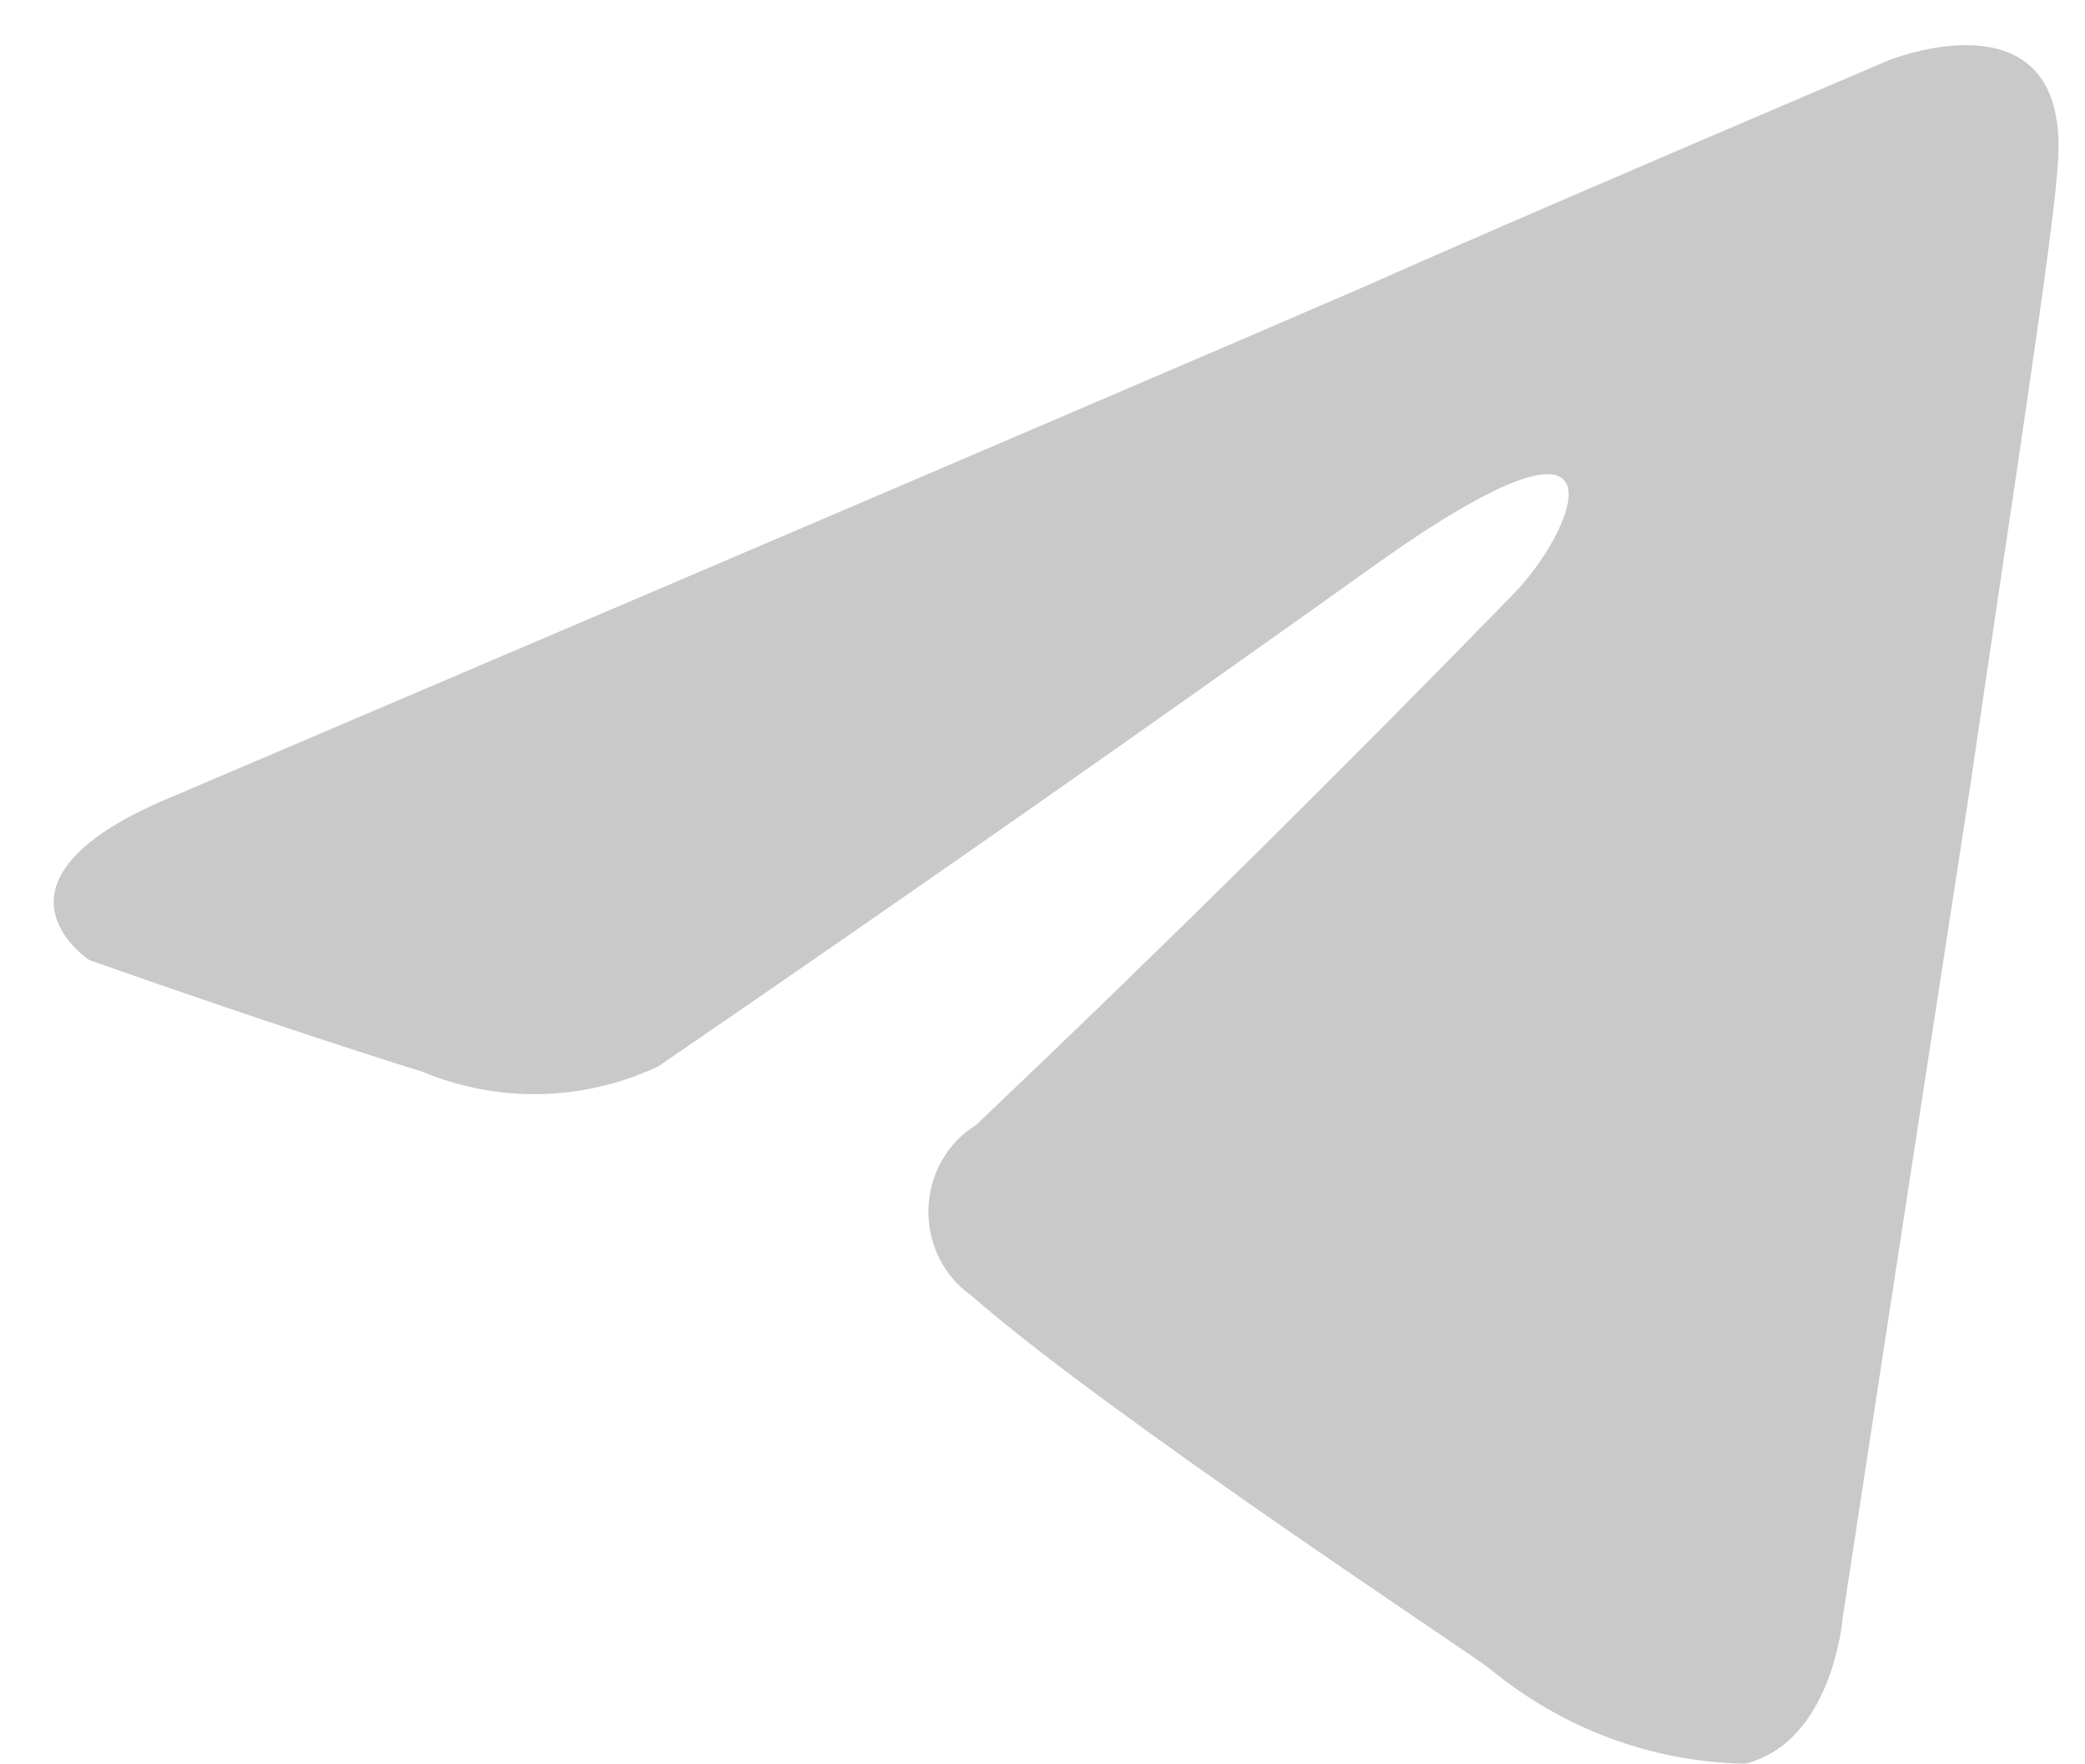 <svg width="26" height="22" viewBox="0 0 26 22" fill="none" xmlns="http://www.w3.org/2000/svg">
<path d="M18.889 7.39C19.655 6.593 20.416 4.736 17.222 6.992C14.237 9.124 11.233 11.226 8.209 13.297C7.748 13.514 7.25 13.631 6.745 13.643C6.239 13.654 5.737 13.559 5.268 13.364C3.351 12.767 1.114 11.971 1.114 11.971C1.114 11.971 -0.414 10.974 2.201 9.912C2.201 9.912 13.259 5.2 17.094 3.54C18.564 2.877 23.549 0.753 23.549 0.753C23.549 0.753 25.85 -0.177 25.659 2.08C25.595 3.009 25.084 6.263 24.572 9.78C23.804 14.757 22.974 20.201 22.974 20.201C22.974 20.201 22.846 21.727 21.76 21.992C20.597 21.972 19.473 21.552 18.565 20.798C18.309 20.599 13.771 17.612 12.109 16.152C11.94 16.033 11.802 15.871 11.709 15.683C11.617 15.494 11.571 15.283 11.578 15.071C11.584 14.859 11.642 14.652 11.746 14.47C11.85 14.287 11.997 14.135 12.173 14.027C14.453 11.861 16.692 9.648 18.889 7.39Z" fill="#C9C9C9"/>
</svg>
